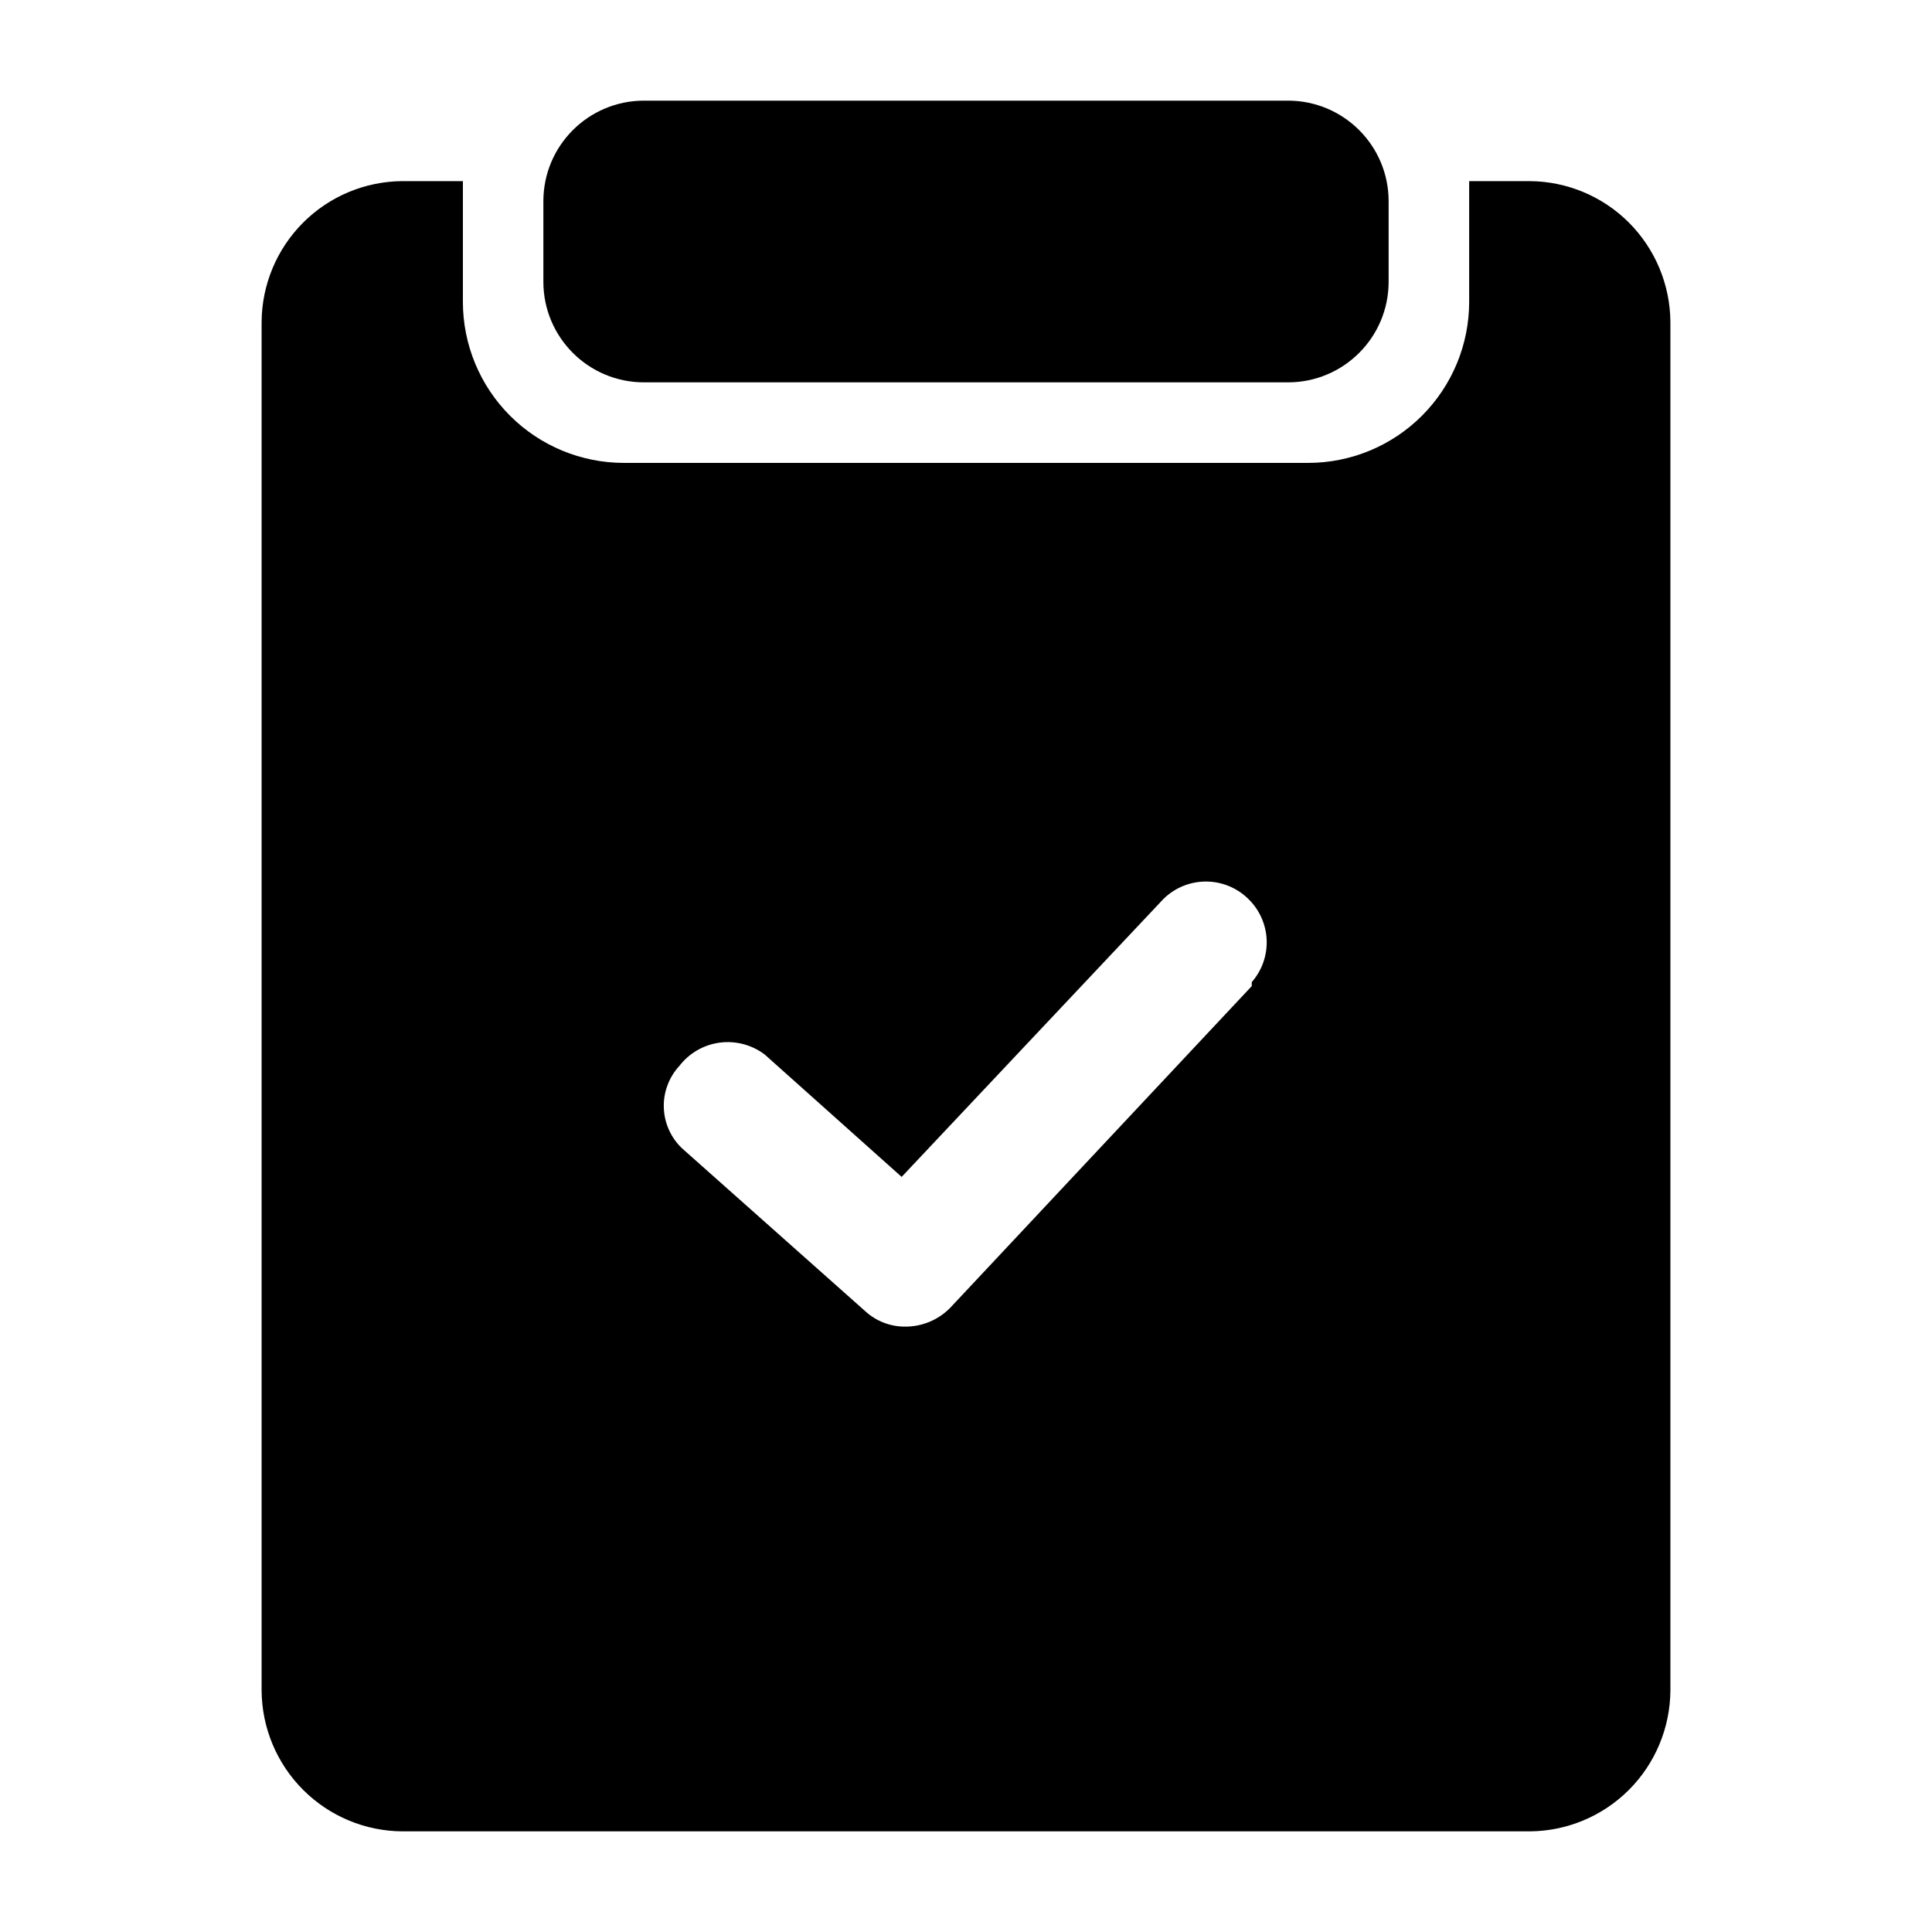 <?xml version="1.0" encoding="UTF-8"?> <svg xmlns="http://www.w3.org/2000/svg" width="32" height="32" viewBox="0 0 32 32" fill="none"><path d="M25.334 3H24.334V5C24.334 5.707 24.052 6.386 23.552 6.886C23.052 7.386 22.374 7.667 21.667 7.667H10.334C9.626 7.667 8.948 7.386 8.448 6.886C7.948 6.386 7.667 5.707 7.667 5V3H6.667C6.049 3.003 5.458 3.25 5.021 3.687C4.584 4.124 4.337 4.716 4.333 5.333V28C4.337 28.618 4.584 29.209 5.021 29.646C5.458 30.083 6.049 30.33 6.667 30.333H25.334C25.951 30.33 26.543 30.083 26.98 29.646C27.416 29.209 27.663 28.618 27.667 28V5.333C27.663 4.716 27.416 4.124 26.98 3.687C26.543 3.25 25.951 3.003 25.334 3ZM20.733 16.333L15.733 21.667C15.539 21.862 15.276 21.972 15 21.973C14.754 21.976 14.516 21.886 14.334 21.72L11.334 19.053C11.234 18.968 11.153 18.864 11.095 18.746C11.037 18.629 11.003 18.501 10.996 18.37C10.988 18.24 11.007 18.109 11.052 17.986C11.096 17.862 11.165 17.749 11.254 17.653C11.417 17.442 11.657 17.304 11.922 17.269C12.186 17.235 12.454 17.305 12.667 17.467L14.934 19.493L19.267 14.893C19.454 14.706 19.709 14.601 19.974 14.601C20.238 14.601 20.493 14.706 20.68 14.893C20.863 15.072 20.97 15.314 20.98 15.569C20.99 15.825 20.902 16.074 20.733 16.267V16.333Z" fill="black"></path><path d="M21.333 1.667H10.667C9.746 1.667 9 2.413 9 3.333V4.667C9 5.587 9.746 6.333 10.667 6.333H21.333C22.254 6.333 23 5.587 23 4.667V3.333C23 2.413 22.254 1.667 21.333 1.667Z" fill="black"></path></svg> 